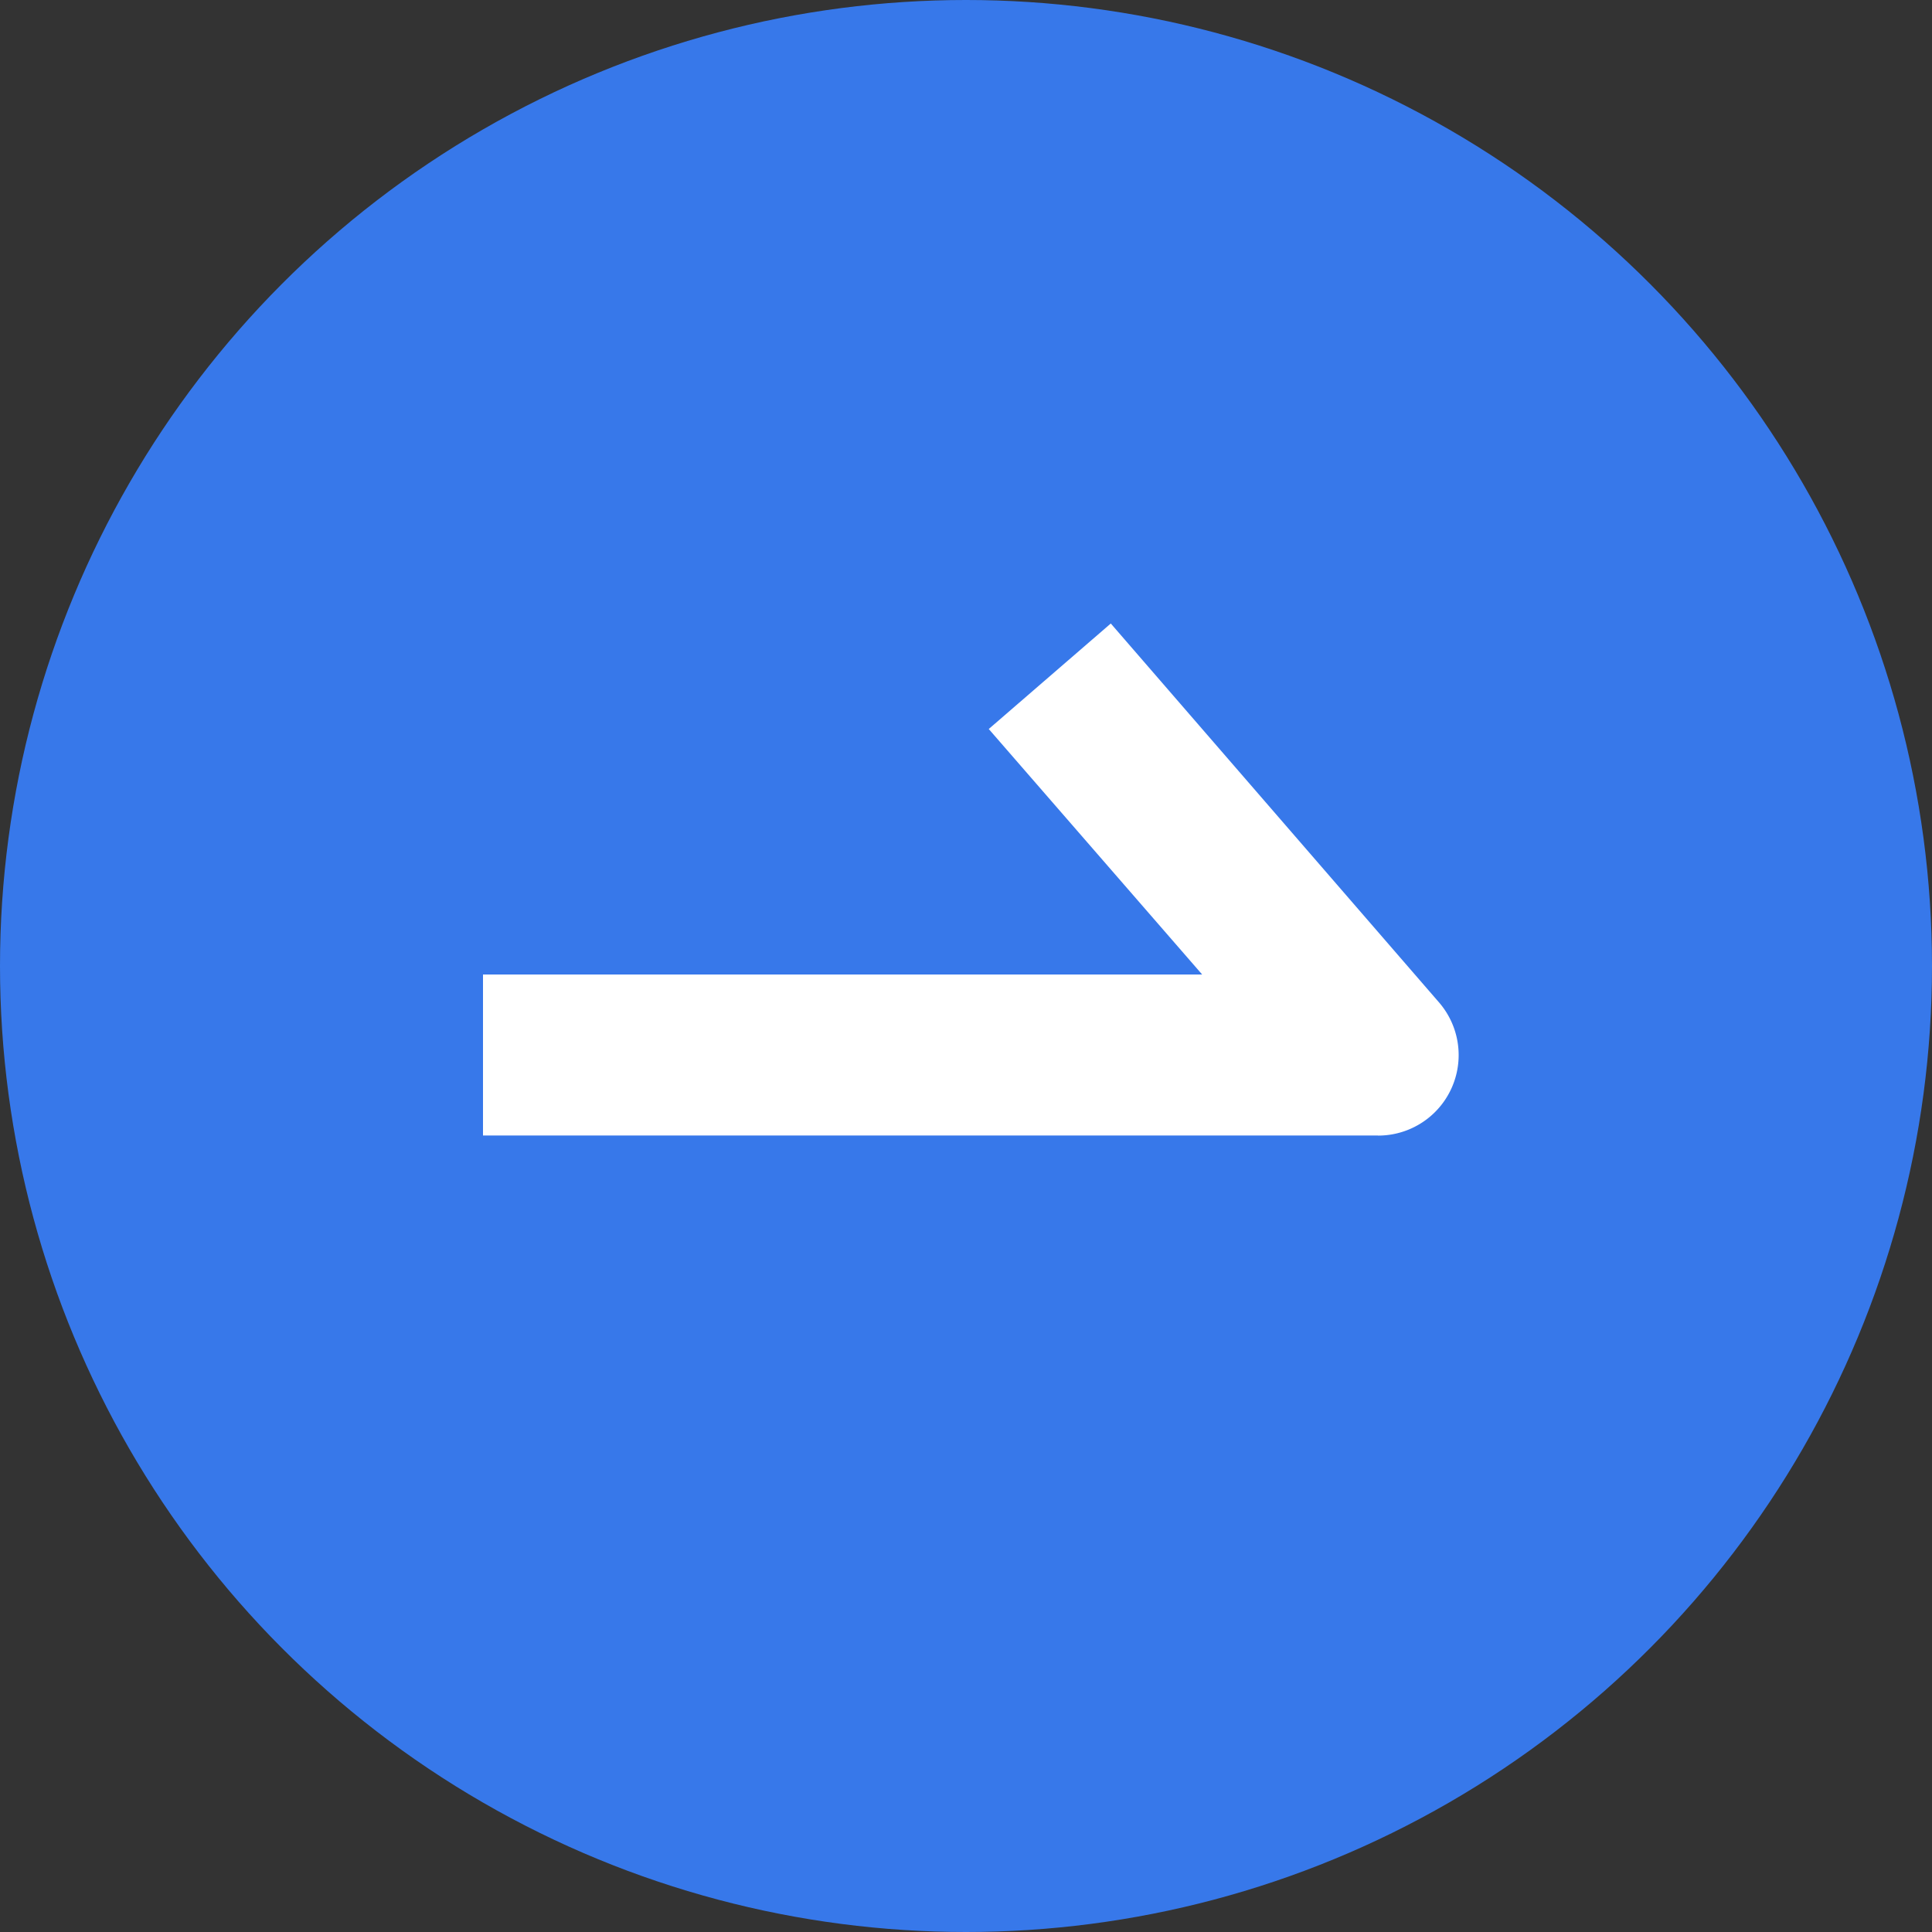 <svg xmlns="http://www.w3.org/2000/svg" width="18" height="18" viewBox="0 0 18 18"><rect x="0" y="0" width="18" height="18" fill="#333333" stroke="none"/><g transform="translate(0.486)"><circle cx="9" cy="9" r="9" transform="translate(-0.486)" fill="#3778ea"/><path d="M6.991,1.481h-8.34v-1.5h6.7L3.363-2.306,4.5-3.289,7.557.24a.75.75,0,0,1-.567,1.242Z" transform="translate(5.363 9.098)" fill="#fff"/></g></svg>